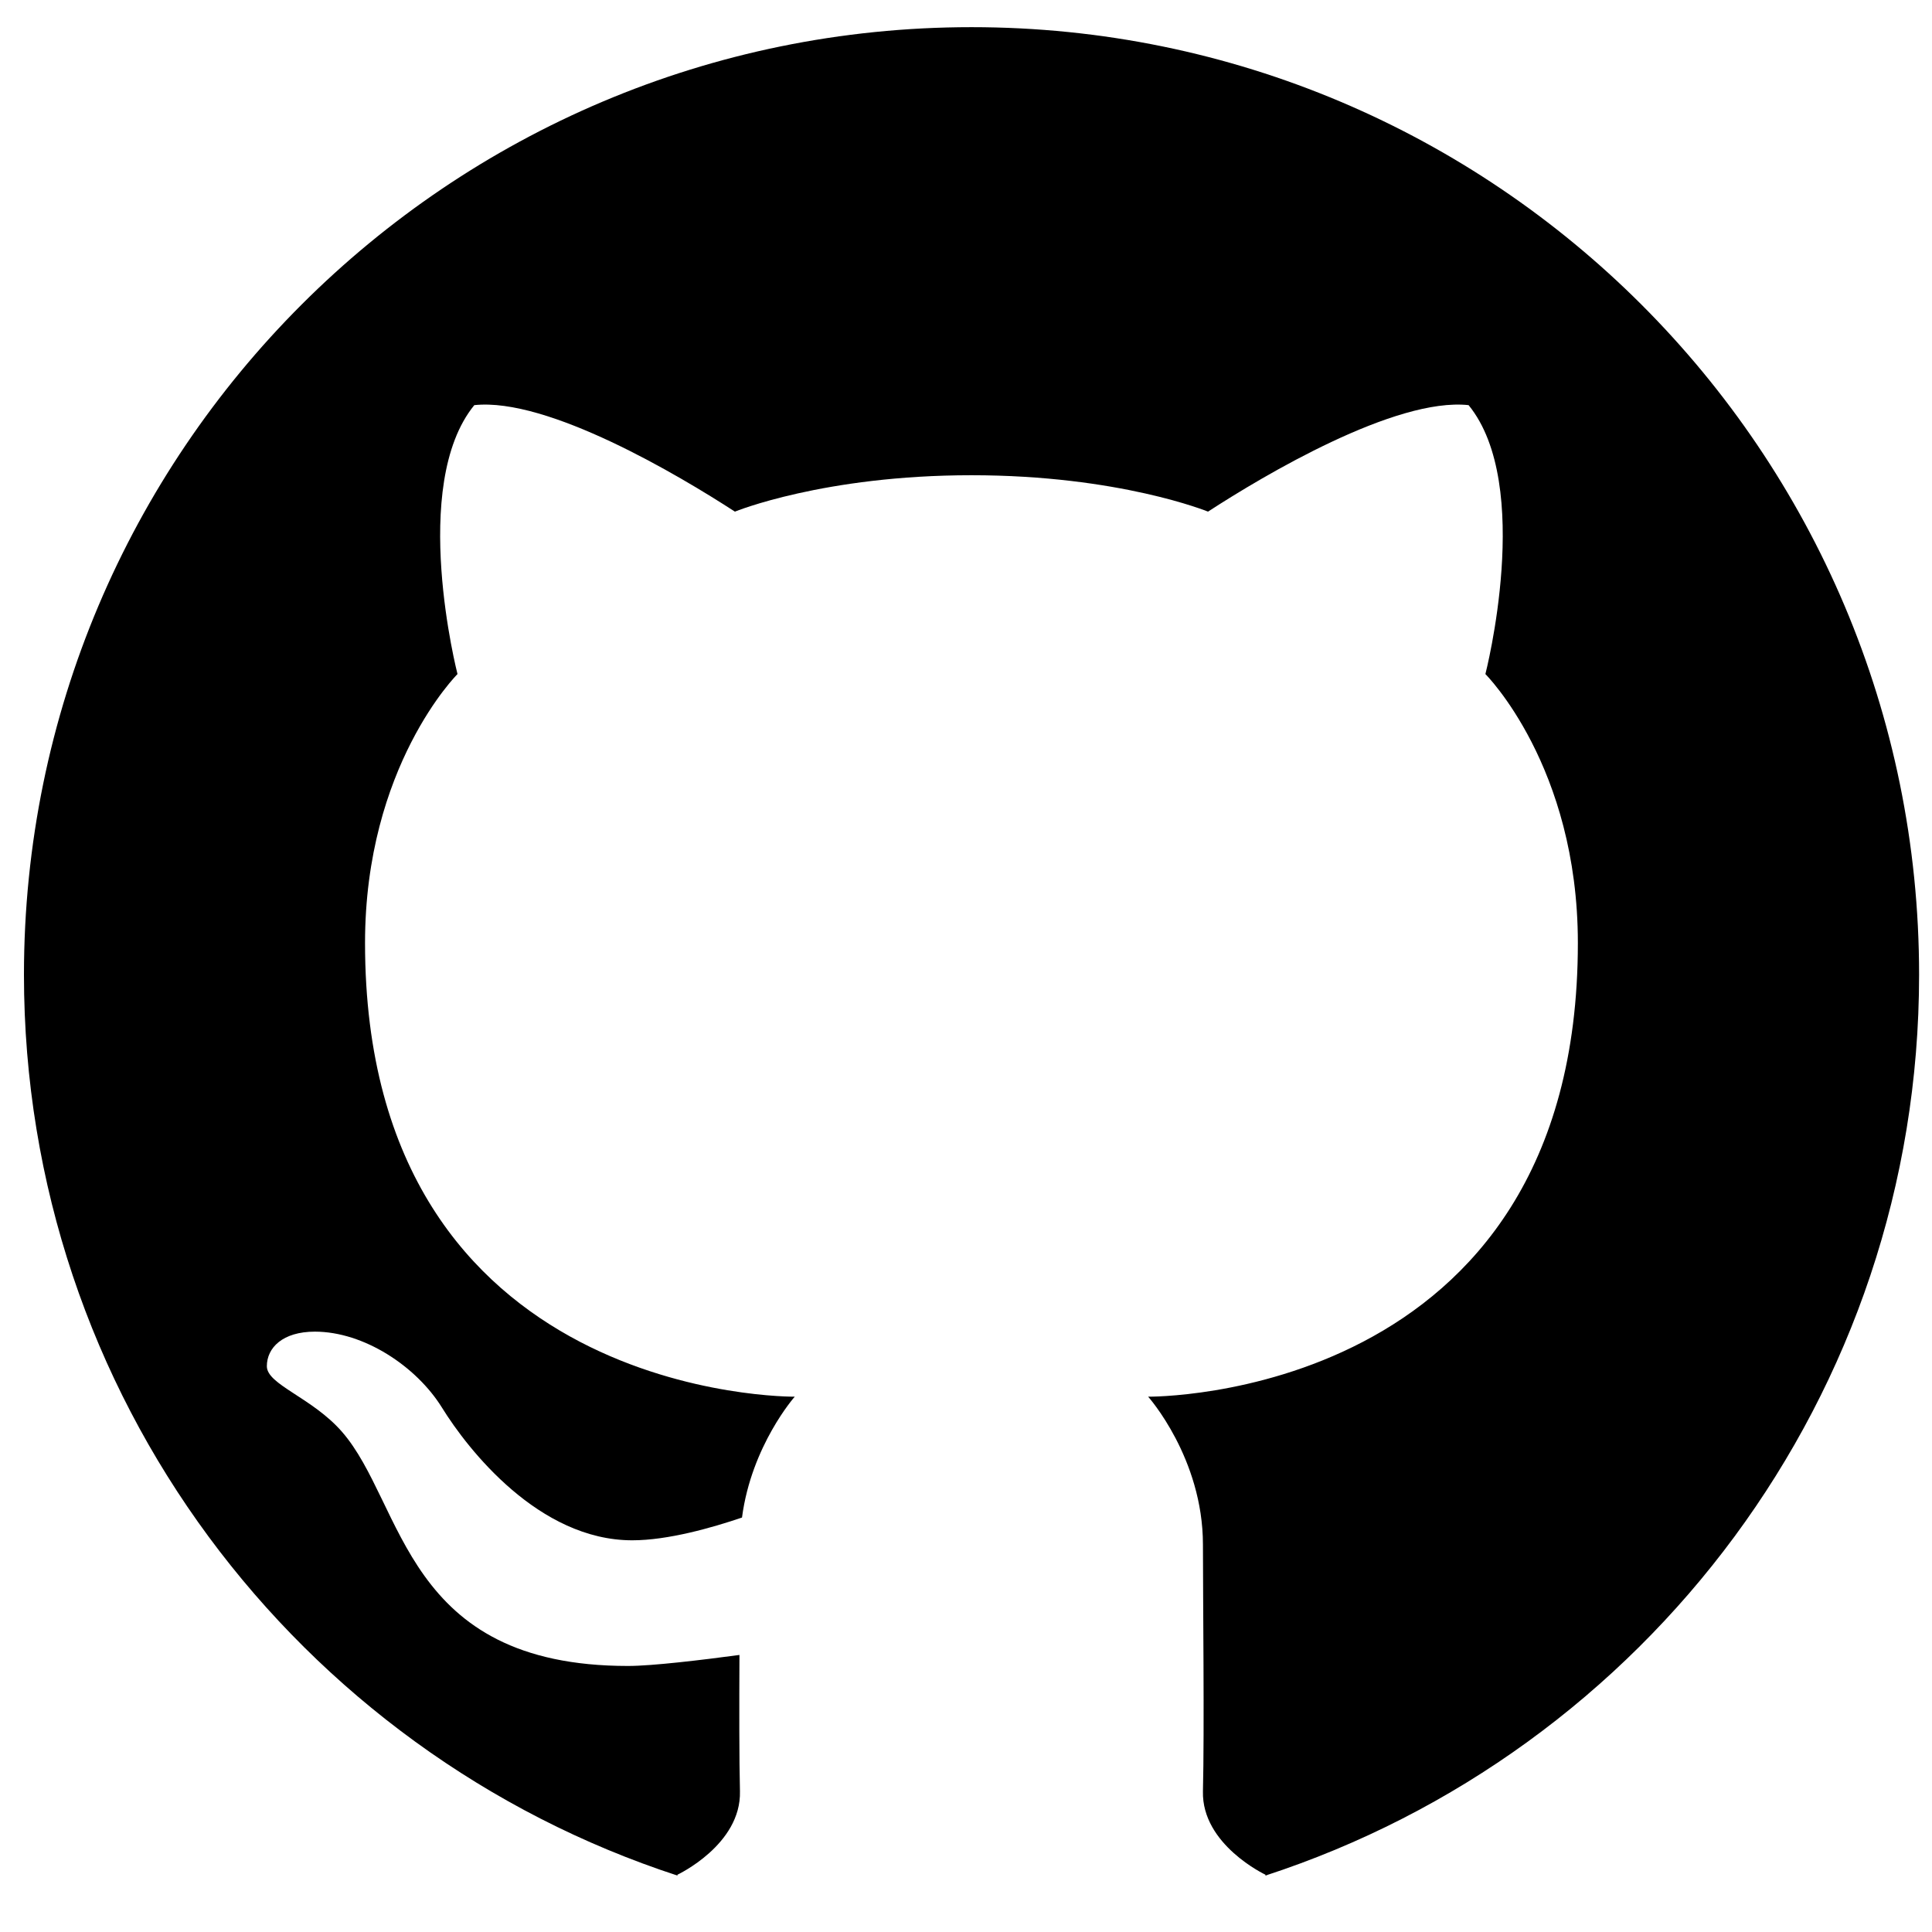 <?xml version="1.0" encoding="UTF-8" standalone="no"?>
<svg
   viewBox="0 0 50 50"
   width="50"
   height="50"
   version="1.1"
   id="svg1"
   sodipodi:docname="XLogo.svg"
   inkscape:export-filename="ArtstationLogo.svg"
   inkscape:export-xdpi="96"
   inkscape:export-ydpi="96"
   xml:space="preserve"
   xmlns:inkscape="http://www.inkscape.org/namespaces/inkscape"
   xmlns:sodipodi="http://sodipodi.sourceforge.net/DTD/sodipodi-0.dtd"
   xmlns="http://www.w3.org/2000/svg"
   xmlns:svg="http://www.w3.org/2000/svg"><defs
     id="defs1" /><sodipodi:namedview
     id="namedview1"
     pagecolor="#ffffff"
     bordercolor="#000000"
     borderopacity="0.25"
     inkscape:showpageshadow="2"
     inkscape:pageopacity="0.0"
     inkscape:pagecheckerboard="0"
     inkscape:deskcolor="#d1d1d1" /><style
     type="text/css"
     id="style1">&#10;	.st0{fill:#13AFF0;}&#10;</style><path
     d="m 25.143,0.703 c 13.544,0 24.523,10.979 24.523,24.523 0,10.888 -7.099,20.114 -16.92,23.315 0.003,-0.009 0.007,-0.022 0.007,-0.022 0,0 -1.655,-0.776 -1.621,-2.16 0.039,-1.523 0,-5.079 0,-6.384 0,-2.241 -1.418,-3.829 -1.418,-3.829 0,0 11.121,0.125 11.121,-11.741 0,-4.579 -2.393,-6.96 -2.393,-6.96 0,0 1.257,-4.888 -0.435,-6.96 -1.896,-0.204 -5.293,1.813 -6.744,2.756 0,0 -2.299,-0.942 -6.122,-0.942 -3.824,0 -6.122,0.942 -6.122,0.942 -1.45,-0.942 -4.847,-2.96 -6.744,-2.756 -1.692,2.073 -0.435,6.96 -0.435,6.96 0,0 -2.393,2.383 -2.393,6.96 0,11.866 11.121,11.741 11.121,11.741 0,0 -1.121,1.266 -1.365,3.128 -0.777,0.264 -1.918,0.589 -2.841,0.589 -2.413,0 -4.25,-2.346 -4.922,-3.431 -0.663,-1.071 -2.023,-1.969 -3.291,-1.969 -0.835,0 -1.243,0.418 -1.243,0.895 0,0.477 1.171,0.81 1.943,1.695 1.629,1.866 1.599,6.062 7.403,6.062 0.63,0 1.917,-0.155 2.885,-0.285 -0.006,1.321 -0.007,2.715 0.013,3.529 0.035,1.385 -1.621,2.16 -1.621,2.16 0,0 0.004,0.013 0.007,0.022 C 7.719,45.34 0.62,36.114 0.62,25.226 0.62,11.682 11.599,0.703 25.143,0.703 Z"
     id="path1-4"
     style="stroke-width:1.022" /></svg>
